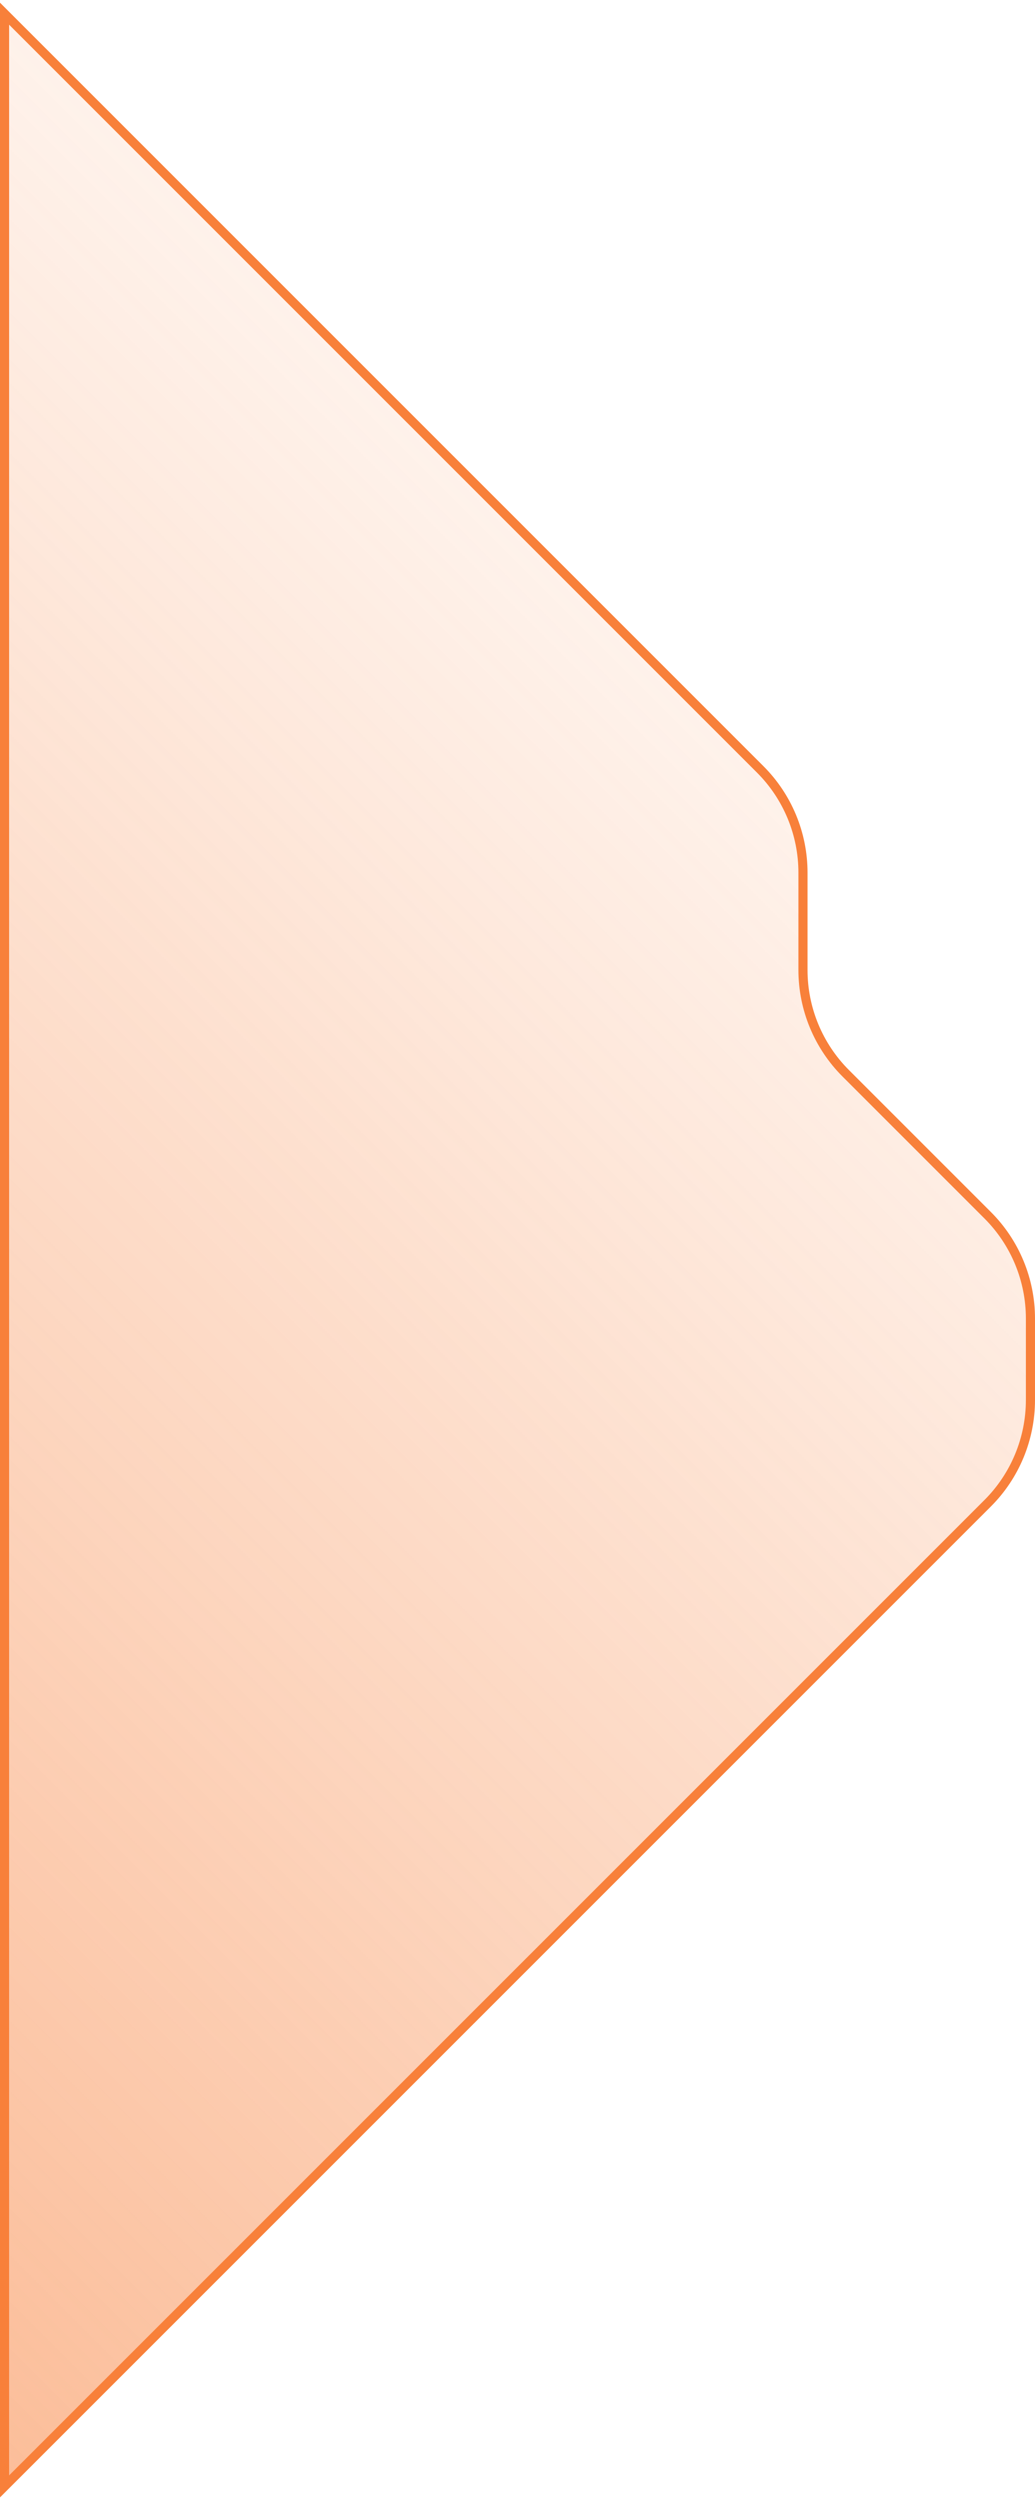 <svg width="227" height="548" viewBox="0 0 227 548" fill="none" xmlns="http://www.w3.org/2000/svg">
<path d="M216.621 329.496L1 545V3L166.732 168.642C172.737 174.644 176.111 182.786 176.111 191.276V212.623C176.111 221.113 179.485 229.255 185.49 235.257L216.621 266.372C222.626 272.373 226 280.515 226 289.005V306.862C226 315.352 222.626 323.494 216.621 329.496Z" fill="url(#paint0_linear_628_1321)" stroke="#F8803A" stroke-width="2"/>
<defs>
<linearGradient id="paint0_linear_628_1321" x1="-53.878" y1="599.848" x2="338.536" y2="207.221" gradientUnits="userSpaceOnUse">
<stop stop-color="#F8803A" stop-opacity="0.6"/>
<stop offset="1" stop-color="#F8803A" stop-opacity="0"/>
</linearGradient>
</defs>
</svg>
